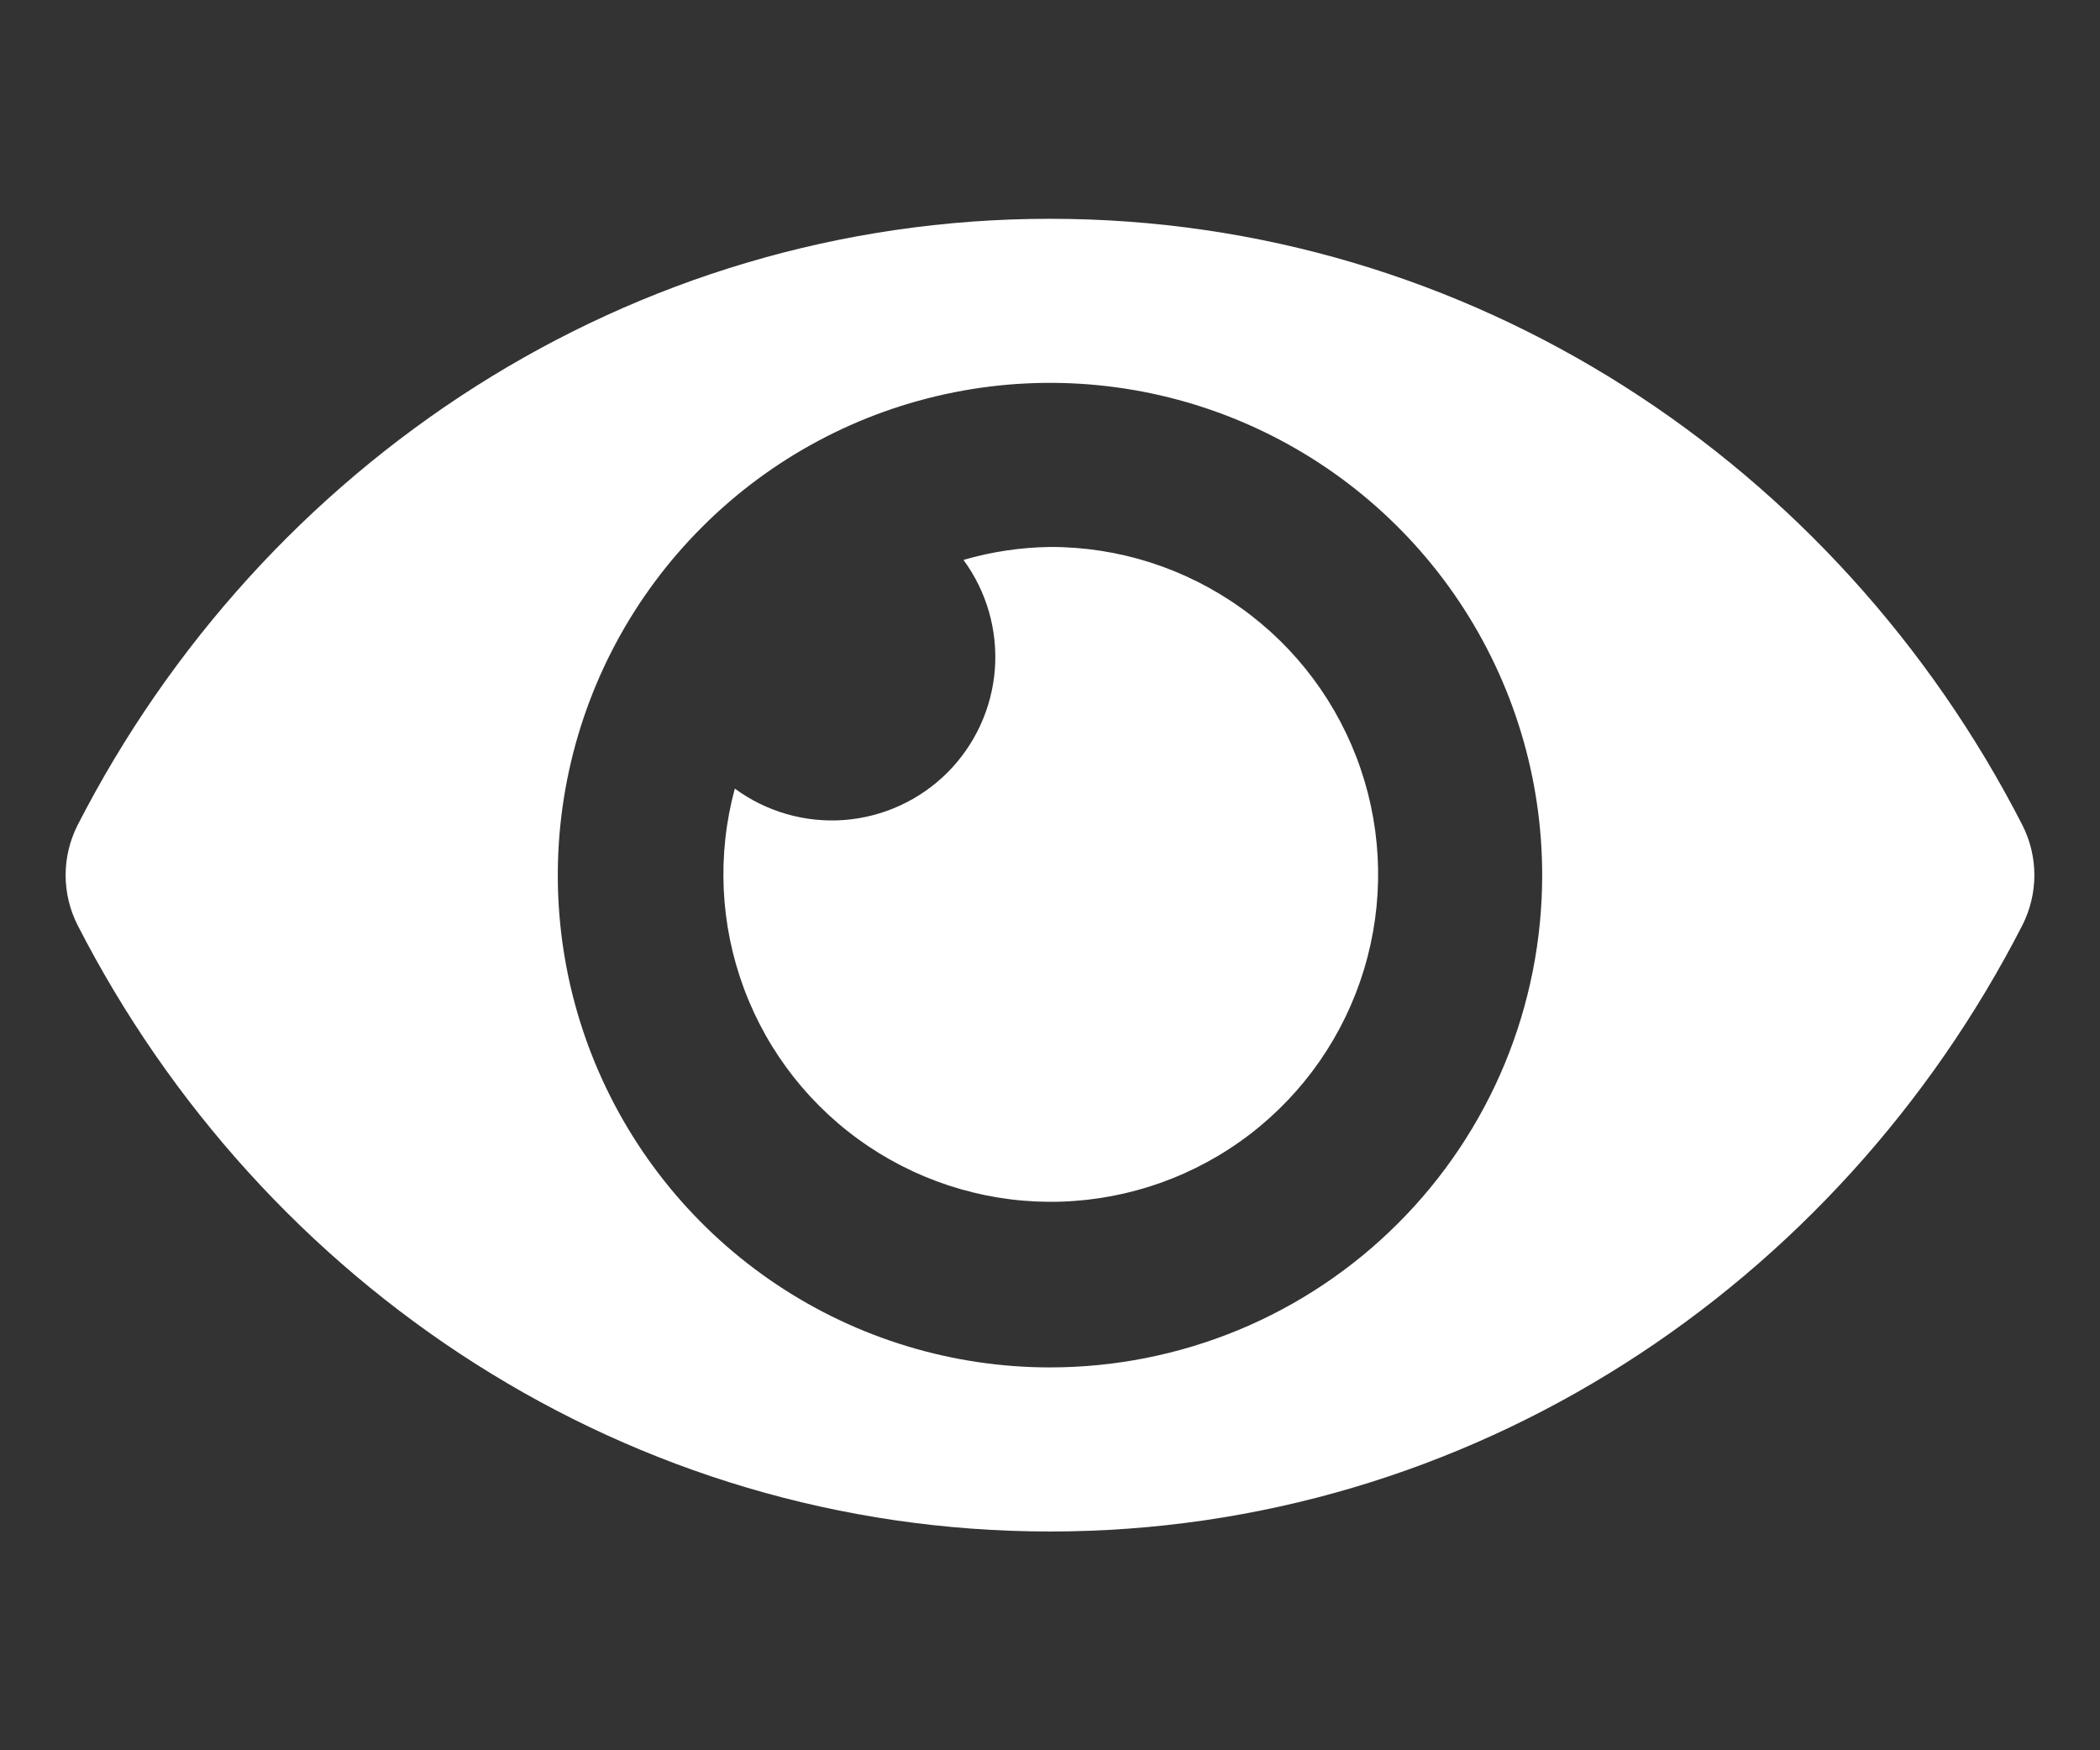 <svg width="24" height="20" viewBox="0 0 24 20" fill="none" xmlns="http://www.w3.org/2000/svg">
<rect x="0" y="0" width="24" height="20" fill="#333333" stroke="none"/>
<g clip-path="url(#clip0_227_48731)">
<path d="M23.114 9.43C20.996 5.296 16.802 2.5 12 2.5C7.198 2.5 3.003 5.298 0.886 9.43C0.797 9.607 0.75 9.802 0.75 10C0.75 10.198 0.797 10.394 0.886 10.57C3.004 14.704 7.198 17.5 12 17.5C16.802 17.5 20.997 14.702 23.114 10.57C23.203 10.393 23.25 10.198 23.25 10C23.25 9.802 23.203 9.606 23.114 9.43ZM12 15.625C10.887 15.625 9.8 15.295 8.875 14.677C7.95 14.059 7.229 13.18 6.803 12.153C6.377 11.125 6.266 9.994 6.483 8.903C6.7 7.811 7.236 6.809 8.023 6.023C8.809 5.236 9.811 4.7 10.903 4.483C11.994 4.266 13.125 4.377 14.153 4.803C15.18 5.229 16.059 5.95 16.677 6.875C17.295 7.8 17.625 8.887 17.625 10C17.625 10.739 17.48 11.47 17.198 12.153C16.915 12.836 16.501 13.456 15.978 13.978C15.456 14.501 14.836 14.915 14.153 15.198C13.47 15.48 12.739 15.625 12 15.625ZM12 6.25C11.665 6.255 11.333 6.304 11.011 6.398C11.276 6.758 11.403 7.201 11.37 7.647C11.336 8.093 11.144 8.511 10.828 8.828C10.511 9.144 10.093 9.336 9.647 9.37C9.201 9.403 8.758 9.276 8.398 9.011C8.193 9.767 8.23 10.567 8.504 11.3C8.778 12.034 9.274 12.662 9.924 13.098C10.574 13.534 11.345 13.756 12.127 13.731C12.909 13.706 13.664 13.437 14.285 12.961C14.906 12.485 15.362 11.826 15.589 11.077C15.816 10.328 15.803 9.526 15.55 8.785C15.298 8.045 14.82 7.401 14.183 6.947C13.546 6.492 12.783 6.248 12 6.25Z" fill="white"/>
</g>
<defs>
<clipPath id="clip0_227_48731">
<rect width="22.5" height="20" fill="white" transform="translate(0.75)"/>
</clipPath>
</defs>
</svg>

